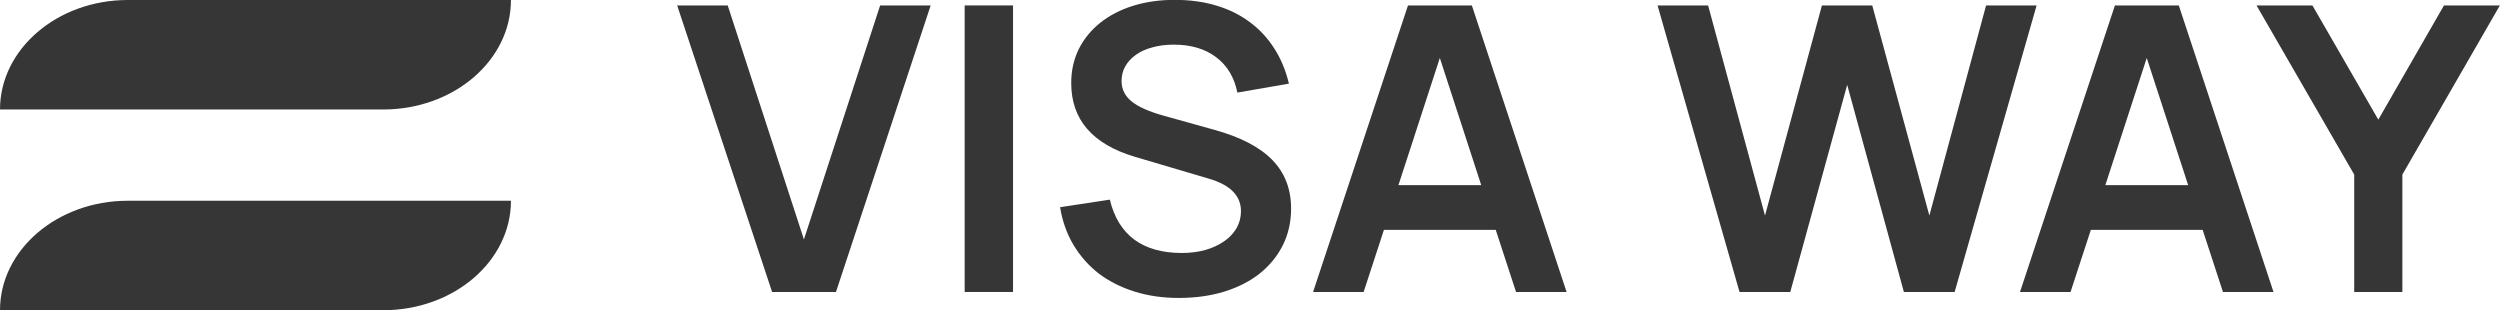 <?xml version="1.0" encoding="UTF-8"?> <svg xmlns="http://www.w3.org/2000/svg" width="137" height="17" viewBox="0 0 137 17" fill="none"><g clip-path="url(#clip0_2003_54)"><path d="M42.311 16L37.109 0.298H39.879L44.055 13.121L48.231 0.298H51.001L45.811 16H42.311Z" fill="#363637"></path><path d="M52.864 16V0.298H55.514V16H52.864Z" fill="#363637"></path><path d="M64.592 16.327C63.719 16.327 62.912 16.211 62.171 15.978C61.429 15.745 60.775 15.415 60.208 14.986C59.648 14.55 59.187 14.026 58.823 13.415C58.46 12.805 58.216 12.118 58.093 11.355L60.819 10.94C61.051 11.907 61.498 12.638 62.16 13.132C62.829 13.619 63.694 13.863 64.755 13.863C65.228 13.863 65.66 13.808 66.053 13.699C66.453 13.583 66.798 13.423 67.089 13.219C67.379 13.016 67.605 12.776 67.765 12.5C67.925 12.216 68.005 11.907 68.005 11.573C68.005 10.729 67.423 10.137 66.26 9.795L62.204 8.596C59.87 7.905 58.703 6.557 58.703 4.551C58.703 3.867 58.842 3.246 59.118 2.686C59.401 2.126 59.794 1.646 60.295 1.247C60.797 0.847 61.393 0.538 62.084 0.32C62.782 0.102 63.545 -0.007 64.374 -0.007C65.195 -0.007 65.947 0.094 66.631 0.298C67.321 0.502 67.932 0.8 68.463 1.192C69.001 1.585 69.451 2.064 69.815 2.631C70.185 3.198 70.458 3.849 70.632 4.583L67.808 5.074C67.641 4.238 67.252 3.591 66.642 3.133C66.031 2.675 65.26 2.446 64.33 2.446C63.894 2.446 63.498 2.497 63.141 2.599C62.785 2.693 62.483 2.831 62.236 3.013C61.989 3.188 61.797 3.398 61.658 3.646C61.528 3.885 61.462 4.151 61.462 4.442C61.462 4.885 61.644 5.256 62.007 5.554C62.371 5.852 62.956 6.113 63.763 6.339L66.543 7.113C67.968 7.506 69.026 8.054 69.716 8.759C70.407 9.465 70.752 10.355 70.752 11.431C70.752 12.158 70.603 12.823 70.305 13.426C70.007 14.023 69.589 14.539 69.051 14.975C68.513 15.404 67.863 15.738 67.1 15.978C66.344 16.211 65.507 16.327 64.592 16.327Z" fill="#363637"></path><path d="M85.849 16H83.079L81.967 12.598H75.839L74.727 16H71.957L77.158 0.298H80.658L85.849 16ZM81.171 10.144L78.903 3.177L76.635 10.144H81.171Z" fill="#363637"></path><path d="M95.326 16L90.834 0.298H93.604L96.722 11.812L99.841 0.298H102.599L105.729 11.812L108.837 0.298H111.606L107.114 16H104.333L101.226 4.649L98.107 16H95.326Z" fill="#363637"></path><path d="M124.588 16H121.818L120.706 12.598H114.578L113.466 16H110.696L115.897 0.298H119.398L124.588 16ZM119.91 10.144L117.642 3.177L115.374 10.144H119.91Z" fill="#363637"></path><path d="M129.011 16V9.566L123.657 0.298H126.721L130.331 6.557L133.929 0.298H136.993L131.65 9.566V16H129.011Z" fill="#363637"></path></g><g clip-path="url(#clip1_2003_54)"><path d="M7 0L28 0C28 3.32 24.858 6 21 6H0C0 2.693 3.142 0 7 0Z" fill="#363637"></path></g><g clip-path="url(#clip2_2003_54)"><path d="M7 11.001L28 11C28 14.32 24.858 17 21 17H0C0 13.693 3.142 11.001 7 11.001Z" fill="#363637"></path></g><defs><clipPath id="clip0_2003_54"><rect width="100" height="17" fill="white" transform="translate(37)"></rect></clipPath><clipPath id="clip1_2003_54"><rect width="28" height="6" fill="white"></rect></clipPath><clipPath id="clip2_2003_54"><rect width="28" height="6" fill="white" transform="translate(0 11)"></rect></clipPath></defs></svg> 